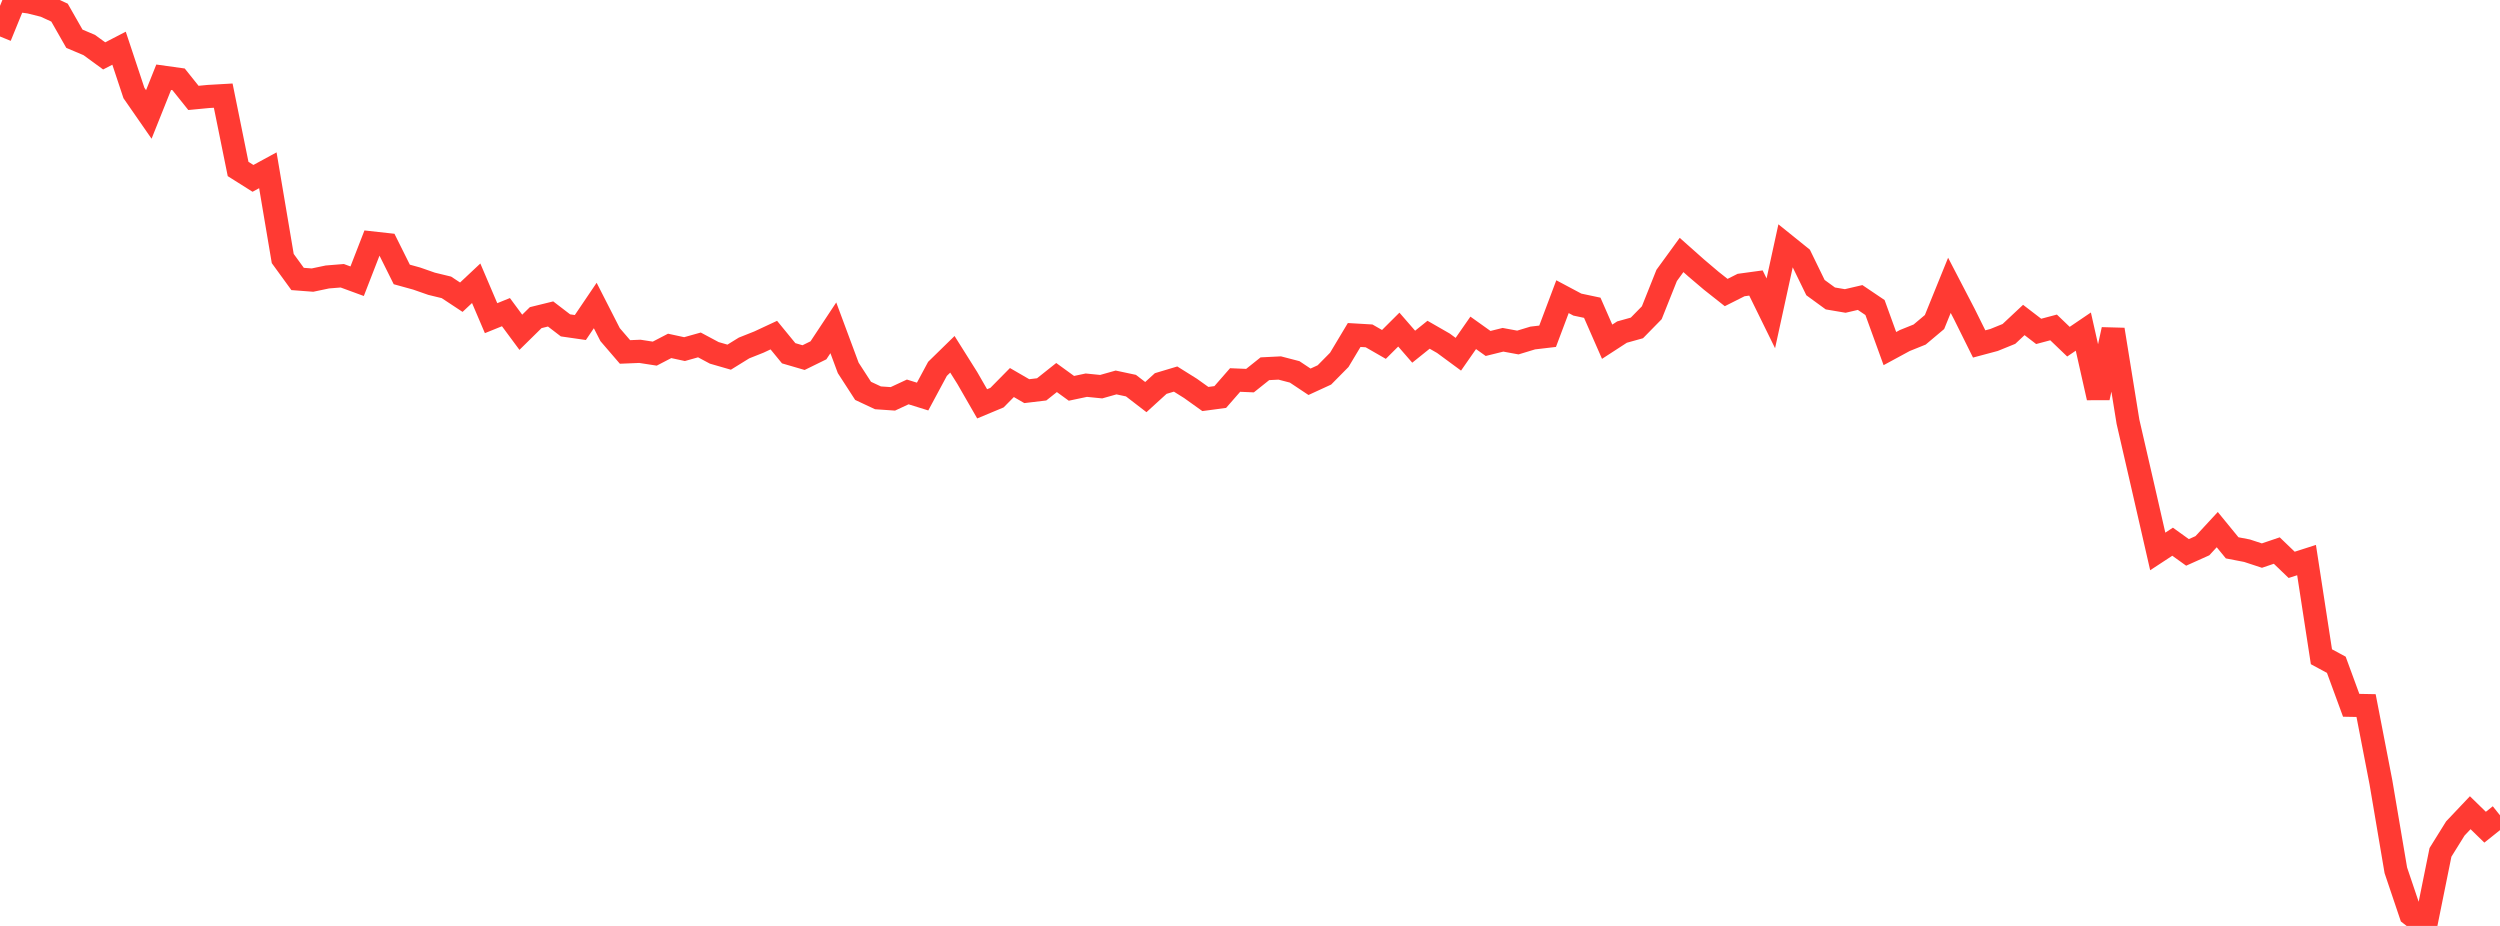 <?xml version="1.0" standalone="no"?>
<!DOCTYPE svg PUBLIC "-//W3C//DTD SVG 1.1//EN" "http://www.w3.org/Graphics/SVG/1.1/DTD/svg11.dtd">

<svg width="135" height="50" viewBox="0 0 135 50" preserveAspectRatio="none" 
  xmlns="http://www.w3.org/2000/svg"
  xmlns:xlink="http://www.w3.org/1999/xlink">


<polyline points="0.0, 1.97 0.804, 0.0 1.607, 0.111 2.411, 0.312 3.214, 0.682 4.018, 2.092 4.821, 2.432 5.625, 3.019 6.429, 2.603 7.232, 5.021 8.036, 6.18 8.839, 4.171 9.643, 4.283 10.446, 5.287 11.25, 5.21 12.054, 5.164 12.857, 9.125 13.661, 9.632 14.464, 9.195 15.268, 13.96 16.071, 15.064 16.875, 15.125 17.679, 14.956 18.482, 14.891 19.286, 15.186 20.089, 13.118 20.893, 13.207 21.696, 14.82 22.5, 15.042 23.304, 15.323 24.107, 15.518 24.911, 16.049 25.714, 15.296 26.518, 17.181 27.321, 16.856 28.125, 17.943 28.929, 17.152 29.732, 16.954 30.536, 17.57 31.339, 17.686 32.143, 16.497 32.946, 18.07 33.75, 19.005 34.554, 18.972 35.357, 19.096 36.161, 18.678 36.964, 18.852 37.768, 18.626 38.571, 19.055 39.375, 19.287 40.179, 18.79 40.982, 18.471 41.786, 18.096 42.589, 19.076 43.393, 19.311 44.196, 18.917 45.0, 17.702 45.804, 19.866 46.607, 21.107 47.411, 21.483 48.214, 21.538 49.018, 21.164 49.821, 21.414 50.625, 19.918 51.429, 19.132 52.232, 20.409 53.036, 21.807 53.839, 21.472 54.643, 20.657 55.446, 21.122 56.25, 21.026 57.054, 20.387 57.857, 20.97 58.661, 20.8 59.464, 20.88 60.268, 20.653 61.071, 20.824 61.875, 21.443 62.679, 20.71 63.482, 20.469 64.286, 20.972 65.089, 21.546 65.893, 21.439 66.696, 20.52 67.5, 20.554 68.304, 19.912 69.107, 19.872 69.911, 20.081 70.714, 20.616 71.518, 20.246 72.321, 19.433 73.125, 18.09 73.929, 18.137 74.732, 18.599 75.536, 17.798 76.339, 18.722 77.143, 18.076 77.946, 18.537 78.75, 19.129 79.554, 17.974 80.357, 18.547 81.161, 18.348 81.964, 18.496 82.768, 18.252 83.571, 18.158 84.375, 16.021 85.179, 16.449 85.982, 16.619 86.786, 18.453 87.589, 17.932 88.393, 17.708 89.196, 16.889 90.0, 14.873 90.804, 13.768 91.607, 14.481 92.411, 15.163 93.214, 15.797 94.018, 15.392 94.821, 15.282 95.625, 16.92 96.429, 13.234 97.232, 13.881 98.036, 15.531 98.839, 16.116 99.643, 16.252 100.446, 16.065 101.25, 16.607 102.054, 18.824 102.857, 18.389 103.661, 18.065 104.464, 17.39 105.268, 15.408 106.071, 16.953 106.875, 18.573 107.679, 18.358 108.482, 18.032 109.286, 17.279 110.089, 17.895 110.893, 17.681 111.696, 18.451 112.5, 17.906 113.304, 21.476 114.107, 17.798 114.911, 22.775 115.714, 26.263 116.518, 29.778 117.321, 29.252 118.125, 29.83 118.929, 29.469 119.732, 28.6 120.536, 29.583 121.339, 29.738 122.143, 30.002 122.946, 29.73 123.75, 30.502 124.554, 30.244 125.357, 35.464 126.161, 35.898 126.964, 38.086 127.768, 38.101 128.571, 42.25 129.375, 46.996 130.179, 49.38 130.982, 50.0 131.786, 46.027 132.589, 44.736 133.393, 43.887 134.196, 44.669 135.0, 44.027" fill="none" stroke="#ff3a33" stroke-width="1.25"/>

</svg>